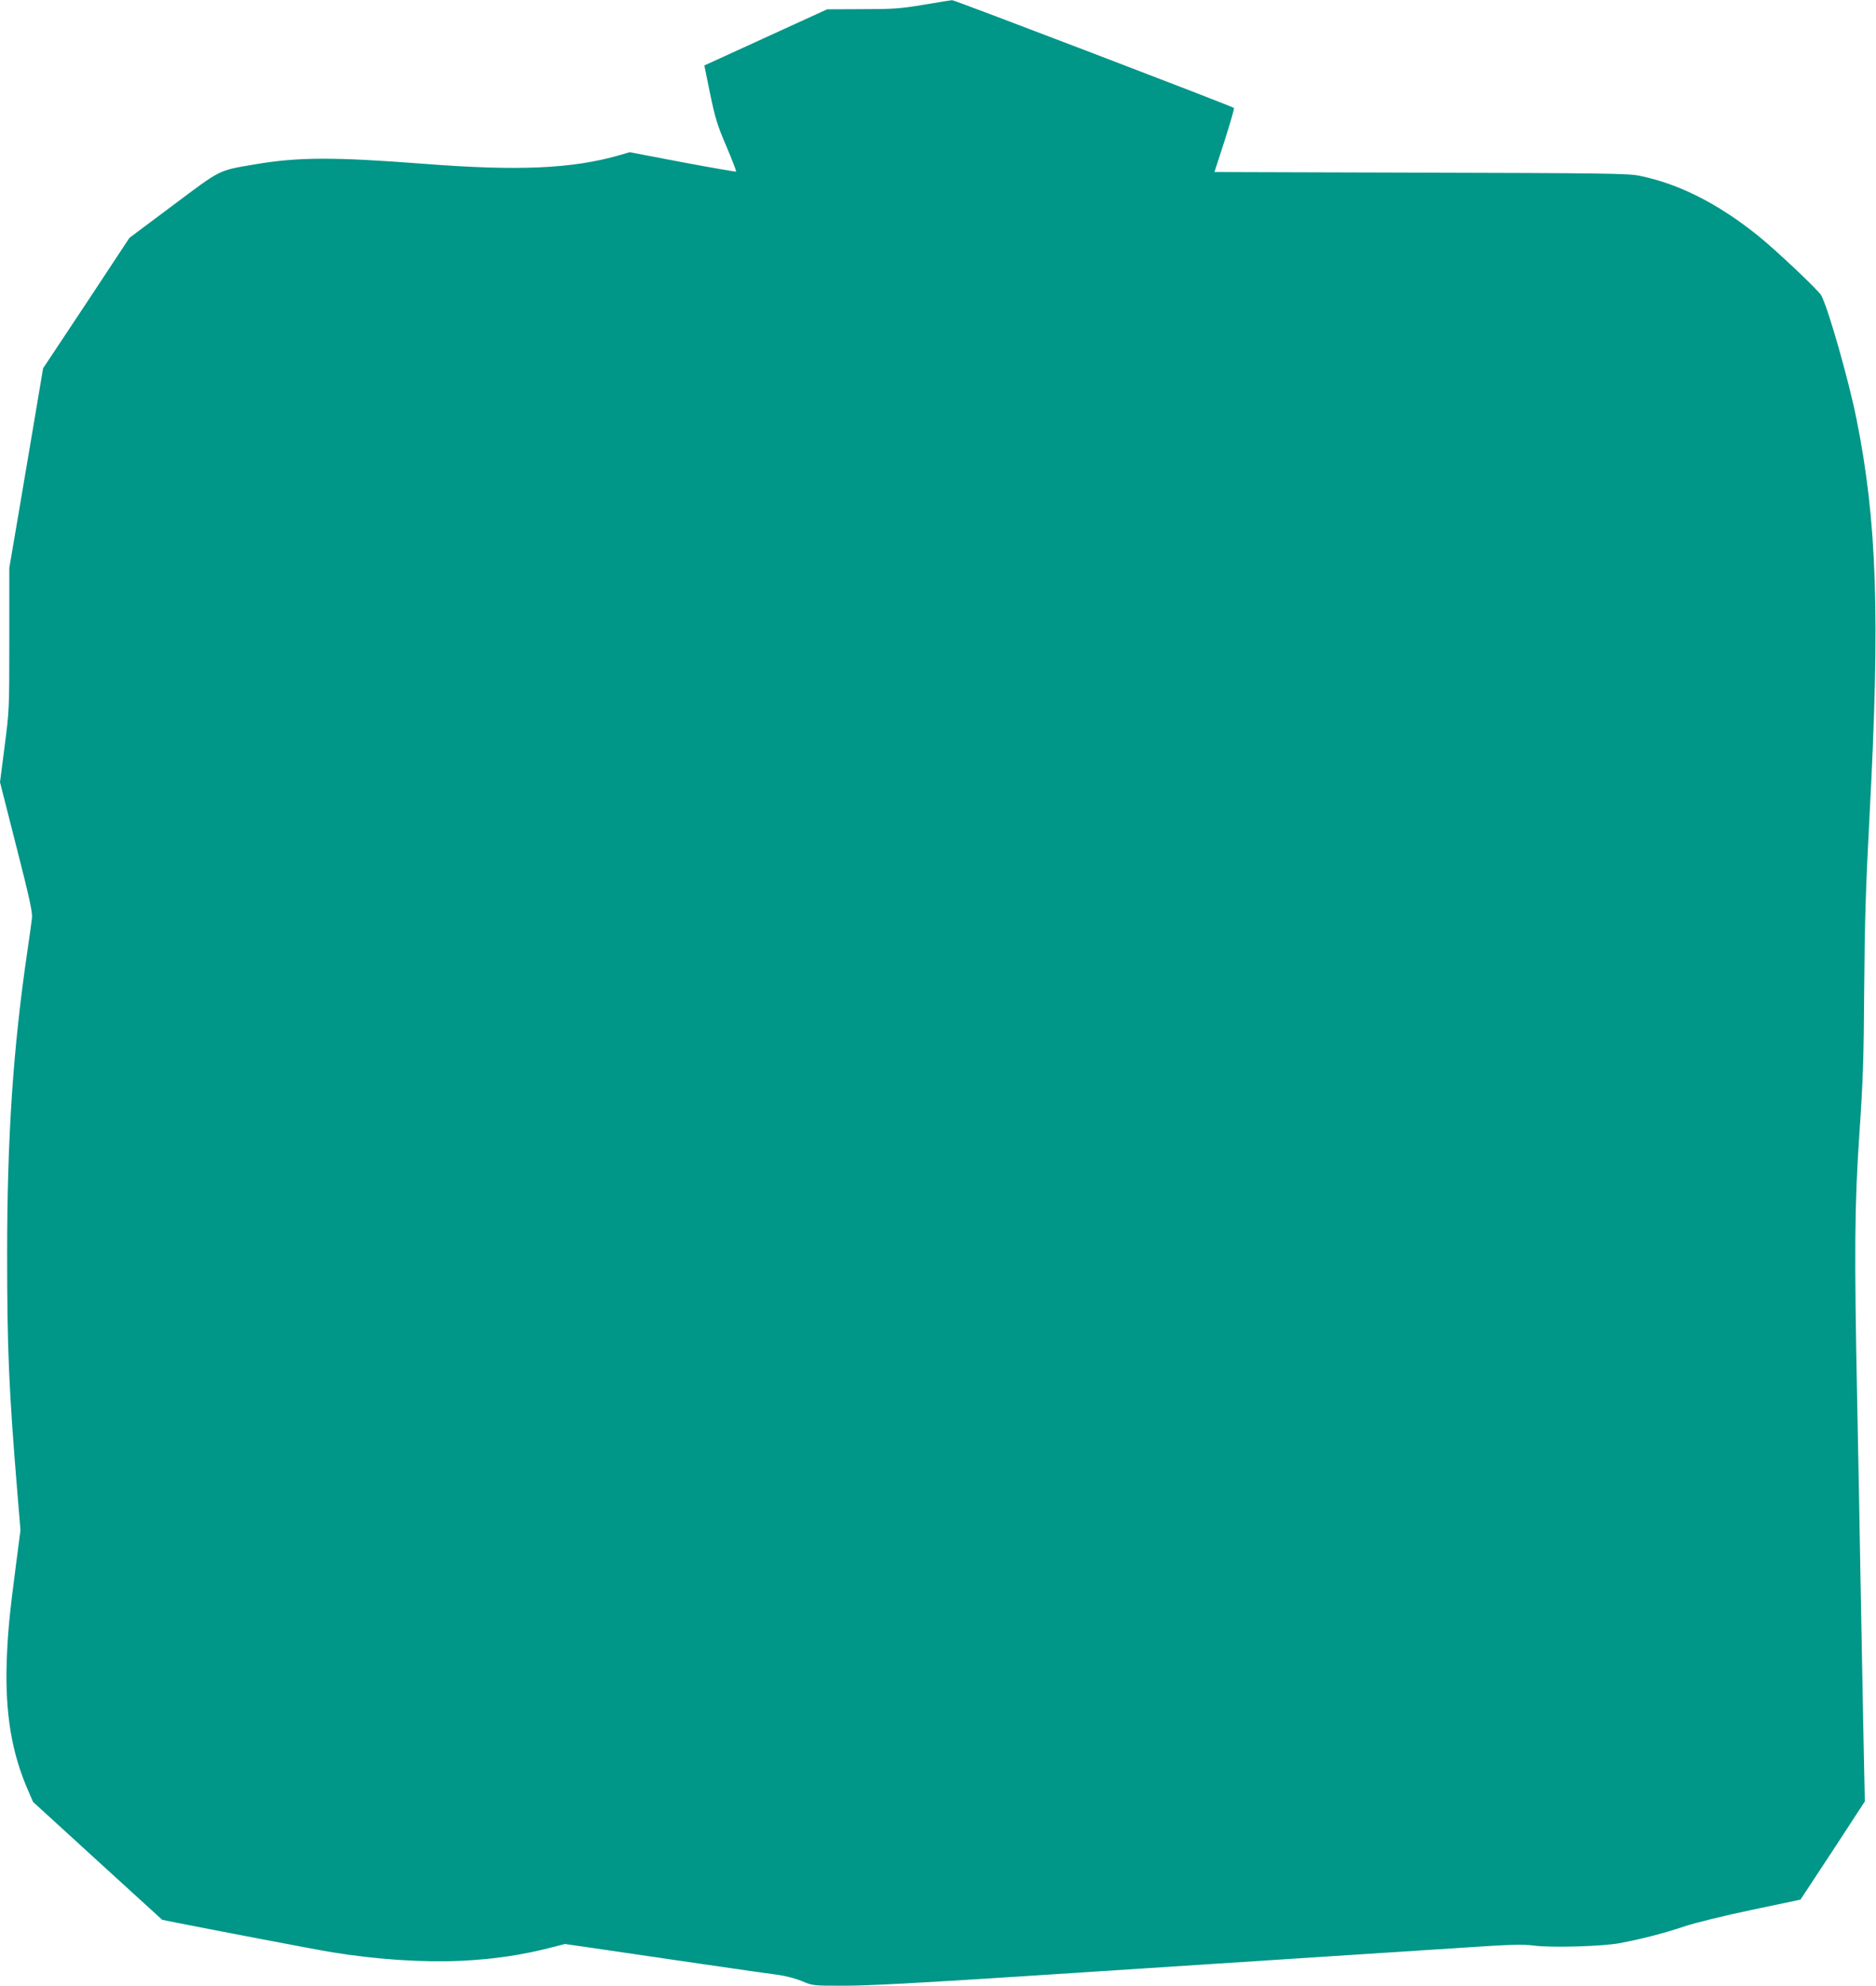 <?xml version="1.0" standalone="no"?>
<!DOCTYPE svg PUBLIC "-//W3C//DTD SVG 20010904//EN"
 "http://www.w3.org/TR/2001/REC-SVG-20010904/DTD/svg10.dtd">
<svg version="1.0" xmlns="http://www.w3.org/2000/svg"
 width="1210pt" height="1280pt" viewBox="0 0 1210 1280"
 preserveAspectRatio="xMidYMid meet">
<g transform="translate(0,1280) scale(0.1,-0.1)"
fill="#009688" stroke="none">
<path d="M5955 12769 c-150 -25 -196 -28 -395 -28 l-225 -1 -396 -181 -396
-181 37 -182 c33 -157 46 -202 105 -339 37 -87 65 -160 63 -163 -3 -2 -159 25
-346 60 l-341 65 -68 -20 c-303 -87 -653 -102 -1258 -55 -584 45 -815 44
-1094 -4 -236 -40 -212 -29 -525 -263 l-281 -210 -278 -421 -279 -420 -48
-285 c-27 -158 -76 -447 -109 -644 l-61 -358 0 -457 c0 -450 0 -461 -30 -691
l-30 -233 106 -417 c86 -336 105 -425 100 -461 -3 -25 -16 -121 -30 -215 -92
-626 -130 -1200 -130 -1950 0 -606 11 -868 65 -1524 l21 -254 -26 -201 c-46
-352 -56 -457 -63 -651 -10 -330 32 -585 139 -828 l31 -72 416 -380 417 -380
84 -17 c221 -44 926 -179 1010 -192 293 -48 592 -67 842 -55 214 11 387 37
588 89 l74 19 166 -24 c386 -57 1141 -167 1215 -176 44 -6 111 -24 149 -40 68
-29 69 -29 277 -29 146 0 487 18 1132 60 1652 107 2465 160 2849 185 312 21
391 23 459 14 111 -15 438 -6 554 15 139 26 284 63 418 108 72 24 252 68 436
107 l314 66 208 316 207 317 -9 428 c-4 236 -13 690 -19 1009 -5 319 -15 825
-21 1125 -20 996 -17 1281 14 1745 24 347 28 491 31 940 3 424 10 648 35 1120
68 1278 47 1889 -85 2545 -51 253 -182 712 -227 796 -18 33 -299 298 -412 388
-258 206 -507 331 -760 383 -71 15 -226 17 -1411 20 l-1331 4 27 83 c61 185
103 326 99 330 -11 11 -1804 696 -1818 695 -9 -1 -92 -14 -186 -30z"/>
</g>
</svg>
